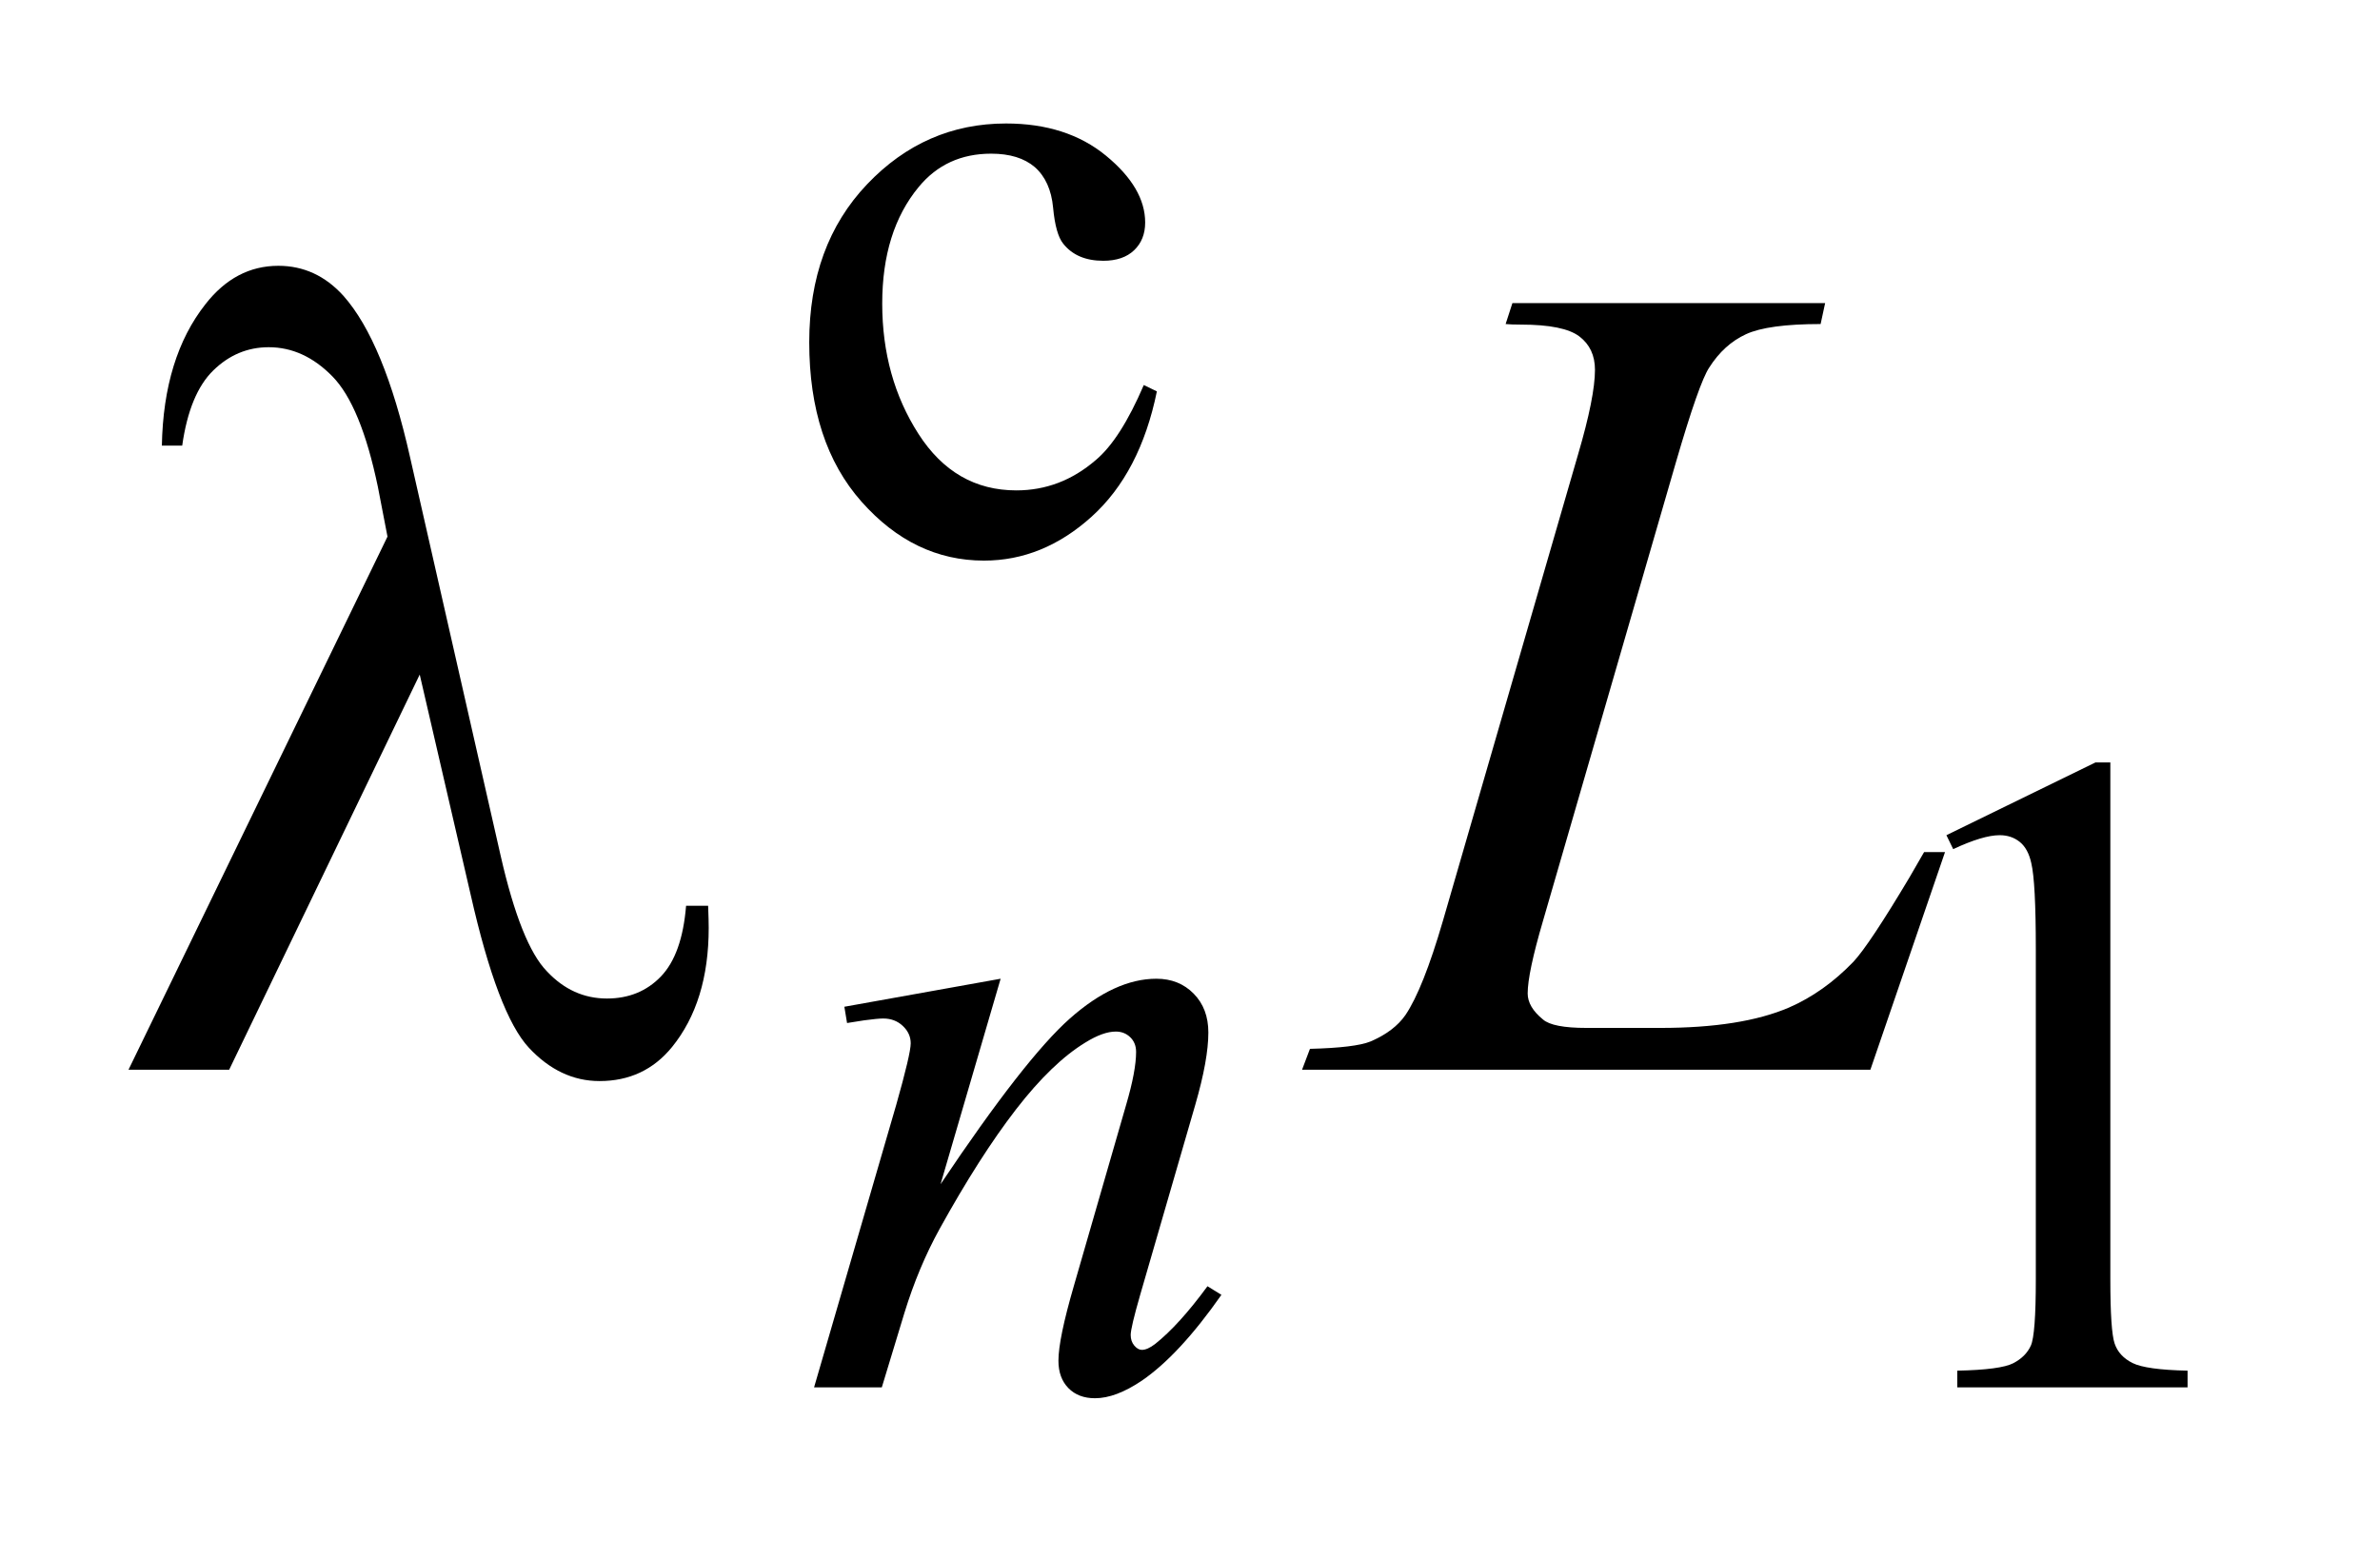<?xml version="1.0" encoding="UTF-8"?>
<!DOCTYPE svg PUBLIC '-//W3C//DTD SVG 1.0//EN'
          'http://www.w3.org/TR/2001/REC-SVG-20010904/DTD/svg10.dtd'>
<svg stroke-dasharray="none" shape-rendering="auto" xmlns="http://www.w3.org/2000/svg" font-family="'Dialog'" text-rendering="auto" width="29" fill-opacity="1" color-interpolation="auto" color-rendering="auto" preserveAspectRatio="xMidYMid meet" font-size="12px" viewBox="0 0 29 19" fill="black" xmlns:xlink="http://www.w3.org/1999/xlink" stroke="black" image-rendering="auto" stroke-miterlimit="10" stroke-linecap="square" stroke-linejoin="miter" font-style="normal" stroke-width="1" height="19" stroke-dashoffset="0" font-weight="normal" stroke-opacity="1"
><!--Generated by the Batik Graphics2D SVG Generator--><defs id="genericDefs"
  /><g
  ><defs id="defs1"
    ><clipPath clipPathUnits="userSpaceOnUse" id="clipPath1"
      ><path d="M0.931 3.667 L18.906 3.667 L18.906 15.576 L0.931 15.576 L0.931 3.667 Z"
      /></clipPath
      ><clipPath clipPathUnits="userSpaceOnUse" id="clipPath2"
      ><path d="M29.839 117.145 L29.839 497.652 L605.973 497.652 L605.973 117.145 Z"
      /></clipPath
    ></defs
    ><g transform="scale(1.576,1.576) translate(-0.931,-3.667) matrix(0.031,0,0,0.031,0,0)"
    ><path d="M318.562 215.922 Q314.406 236.25 302.273 247.195 Q290.141 258.141 275.438 258.141 Q257.922 258.141 244.891 243.43 Q231.859 228.719 231.859 203.672 Q231.859 179.422 246.289 164.258 Q260.719 149.094 280.938 149.094 Q296.094 149.094 305.867 157.125 Q315.641 165.156 315.641 173.797 Q315.641 178.078 312.891 180.711 Q310.141 183.344 305.203 183.344 Q298.578 183.344 295.203 179.078 Q293.297 176.719 292.68 170.094 Q292.062 163.469 288.125 159.984 Q284.203 156.625 277.234 156.625 Q266 156.625 259.156 164.938 Q250.062 175.938 250.062 194.016 Q250.062 212.438 259.102 226.531 Q268.141 240.625 283.516 240.625 Q294.531 240.625 303.281 233.094 Q309.469 227.938 315.297 214.344 L318.562 215.922 Z" stroke="none" clip-path="url(#clipPath2)"
    /></g
    ><g transform="matrix(0.049,0,0,0.049,-1.467,-5.778)"
    ><path d="M513.953 325.656 L551.016 307.562 L554.719 307.562 L554.719 436.156 Q554.719 448.969 555.789 452.109 Q556.859 455.25 560.227 456.938 Q563.594 458.625 573.922 458.844 L573.922 463 L516.656 463 L516.656 458.844 Q527.438 458.625 530.578 456.992 Q533.719 455.359 534.953 452.609 Q536.188 449.859 536.188 436.156 L536.188 353.953 Q536.188 337.328 535.062 332.609 Q534.281 329.016 532.203 327.336 Q530.125 325.656 527.203 325.656 Q523.047 325.656 515.641 329.125 L513.953 325.656 Z" stroke="none" clip-path="url(#clipPath2)"
    /></g
    ><g transform="matrix(0.049,0,0,0.049,-1.467,-5.778)"
    ><path d="M278.766 361.359 L263.828 412.469 Q284.828 381.125 296 371.242 Q307.172 361.359 317.5 361.359 Q323.125 361.359 326.773 365.07 Q330.422 368.781 330.422 374.734 Q330.422 381.469 327.172 392.703 L313.469 439.984 Q311.109 448.172 311.109 449.969 Q311.109 451.547 312.008 452.609 Q312.906 453.672 313.906 453.672 Q315.266 453.672 317.172 452.219 Q323.125 447.5 330.203 437.844 L333.672 439.984 Q323.234 454.906 313.906 461.312 Q307.406 465.703 302.234 465.703 Q298.078 465.703 295.609 463.172 Q293.141 460.641 293.141 456.375 Q293.141 450.984 296.953 437.844 L309.984 392.703 Q312.453 384.281 312.453 379.562 Q312.453 377.312 310.992 375.906 Q309.531 374.5 307.406 374.5 Q304.25 374.5 299.875 377.203 Q291.562 382.25 282.578 393.875 Q273.594 405.5 263.594 423.578 Q258.328 433.125 254.844 444.469 L249.219 463 L232.375 463 L252.812 392.703 Q256.406 380 256.406 377.422 Q256.406 374.953 254.445 373.102 Q252.484 371.25 249.562 371.25 Q248.219 371.25 244.844 371.703 L240.578 372.375 L239.906 368.328 L278.766 361.359 Z" stroke="none" clip-path="url(#clipPath2)"
    /></g
    ><g transform="matrix(0.049,0,0,0.049,-1.467,-5.778)"
    ><path d="M495.047 384 L353.719 384 L355.688 378.797 Q366.938 378.516 370.734 376.969 Q376.641 374.438 379.453 370.359 Q383.812 363.891 388.734 347.016 L422.344 231 Q426.562 216.656 426.562 209.906 Q426.562 204.562 422.695 201.609 Q418.828 198.656 408.141 198.656 Q405.75 198.656 404.344 198.516 L406.031 193.312 L483.797 193.312 L482.672 198.516 Q469.594 198.516 464.109 201.047 Q458.625 203.578 454.969 209.344 Q452.438 213.141 446.672 232.969 L413.625 347.016 Q409.828 359.953 409.828 365.016 Q409.828 368.391 413.625 371.484 Q416.016 373.594 424.453 373.594 L442.875 373.594 Q462.984 373.594 474.797 368.531 Q483.516 364.734 490.828 357.141 Q494.766 352.922 504.75 336.188 L508.406 329.859 L513.609 329.859 L495.047 384 Z" stroke="none" clip-path="url(#clipPath2)"
    /></g
    ><g transform="matrix(0.049,0,0,0.049,-1.467,-5.778)"
    ><path d="M134.312 285.703 L86.922 384 L61.891 384 L126.297 251.391 L123.906 239.016 Q119.688 218.766 112.586 211.523 Q105.484 204.281 96.766 204.281 Q88.891 204.281 82.984 210.047 Q77.078 215.812 75.25 228.75 L70.188 228.75 Q70.609 206.812 81.016 193.594 Q88.469 184.031 99.156 184.031 Q108.578 184.031 115.328 191.484 Q125.453 202.875 131.922 231.703 L154.422 330.703 Q159.484 352.922 165.953 359.531 Q172.281 366.281 180.859 366.281 Q189.016 366.281 194.289 360.797 Q199.562 355.312 200.547 343.219 L206.031 343.219 Q206.172 346.875 206.172 348.703 Q206.172 367.125 197.031 378.375 Q190.141 386.812 179.031 386.812 Q169.188 386.812 161.453 378.516 Q153.719 370.219 146.969 340.406 L134.312 285.703 Z" stroke="none" clip-path="url(#clipPath2)"
    /></g
  ></g
></svg
>

